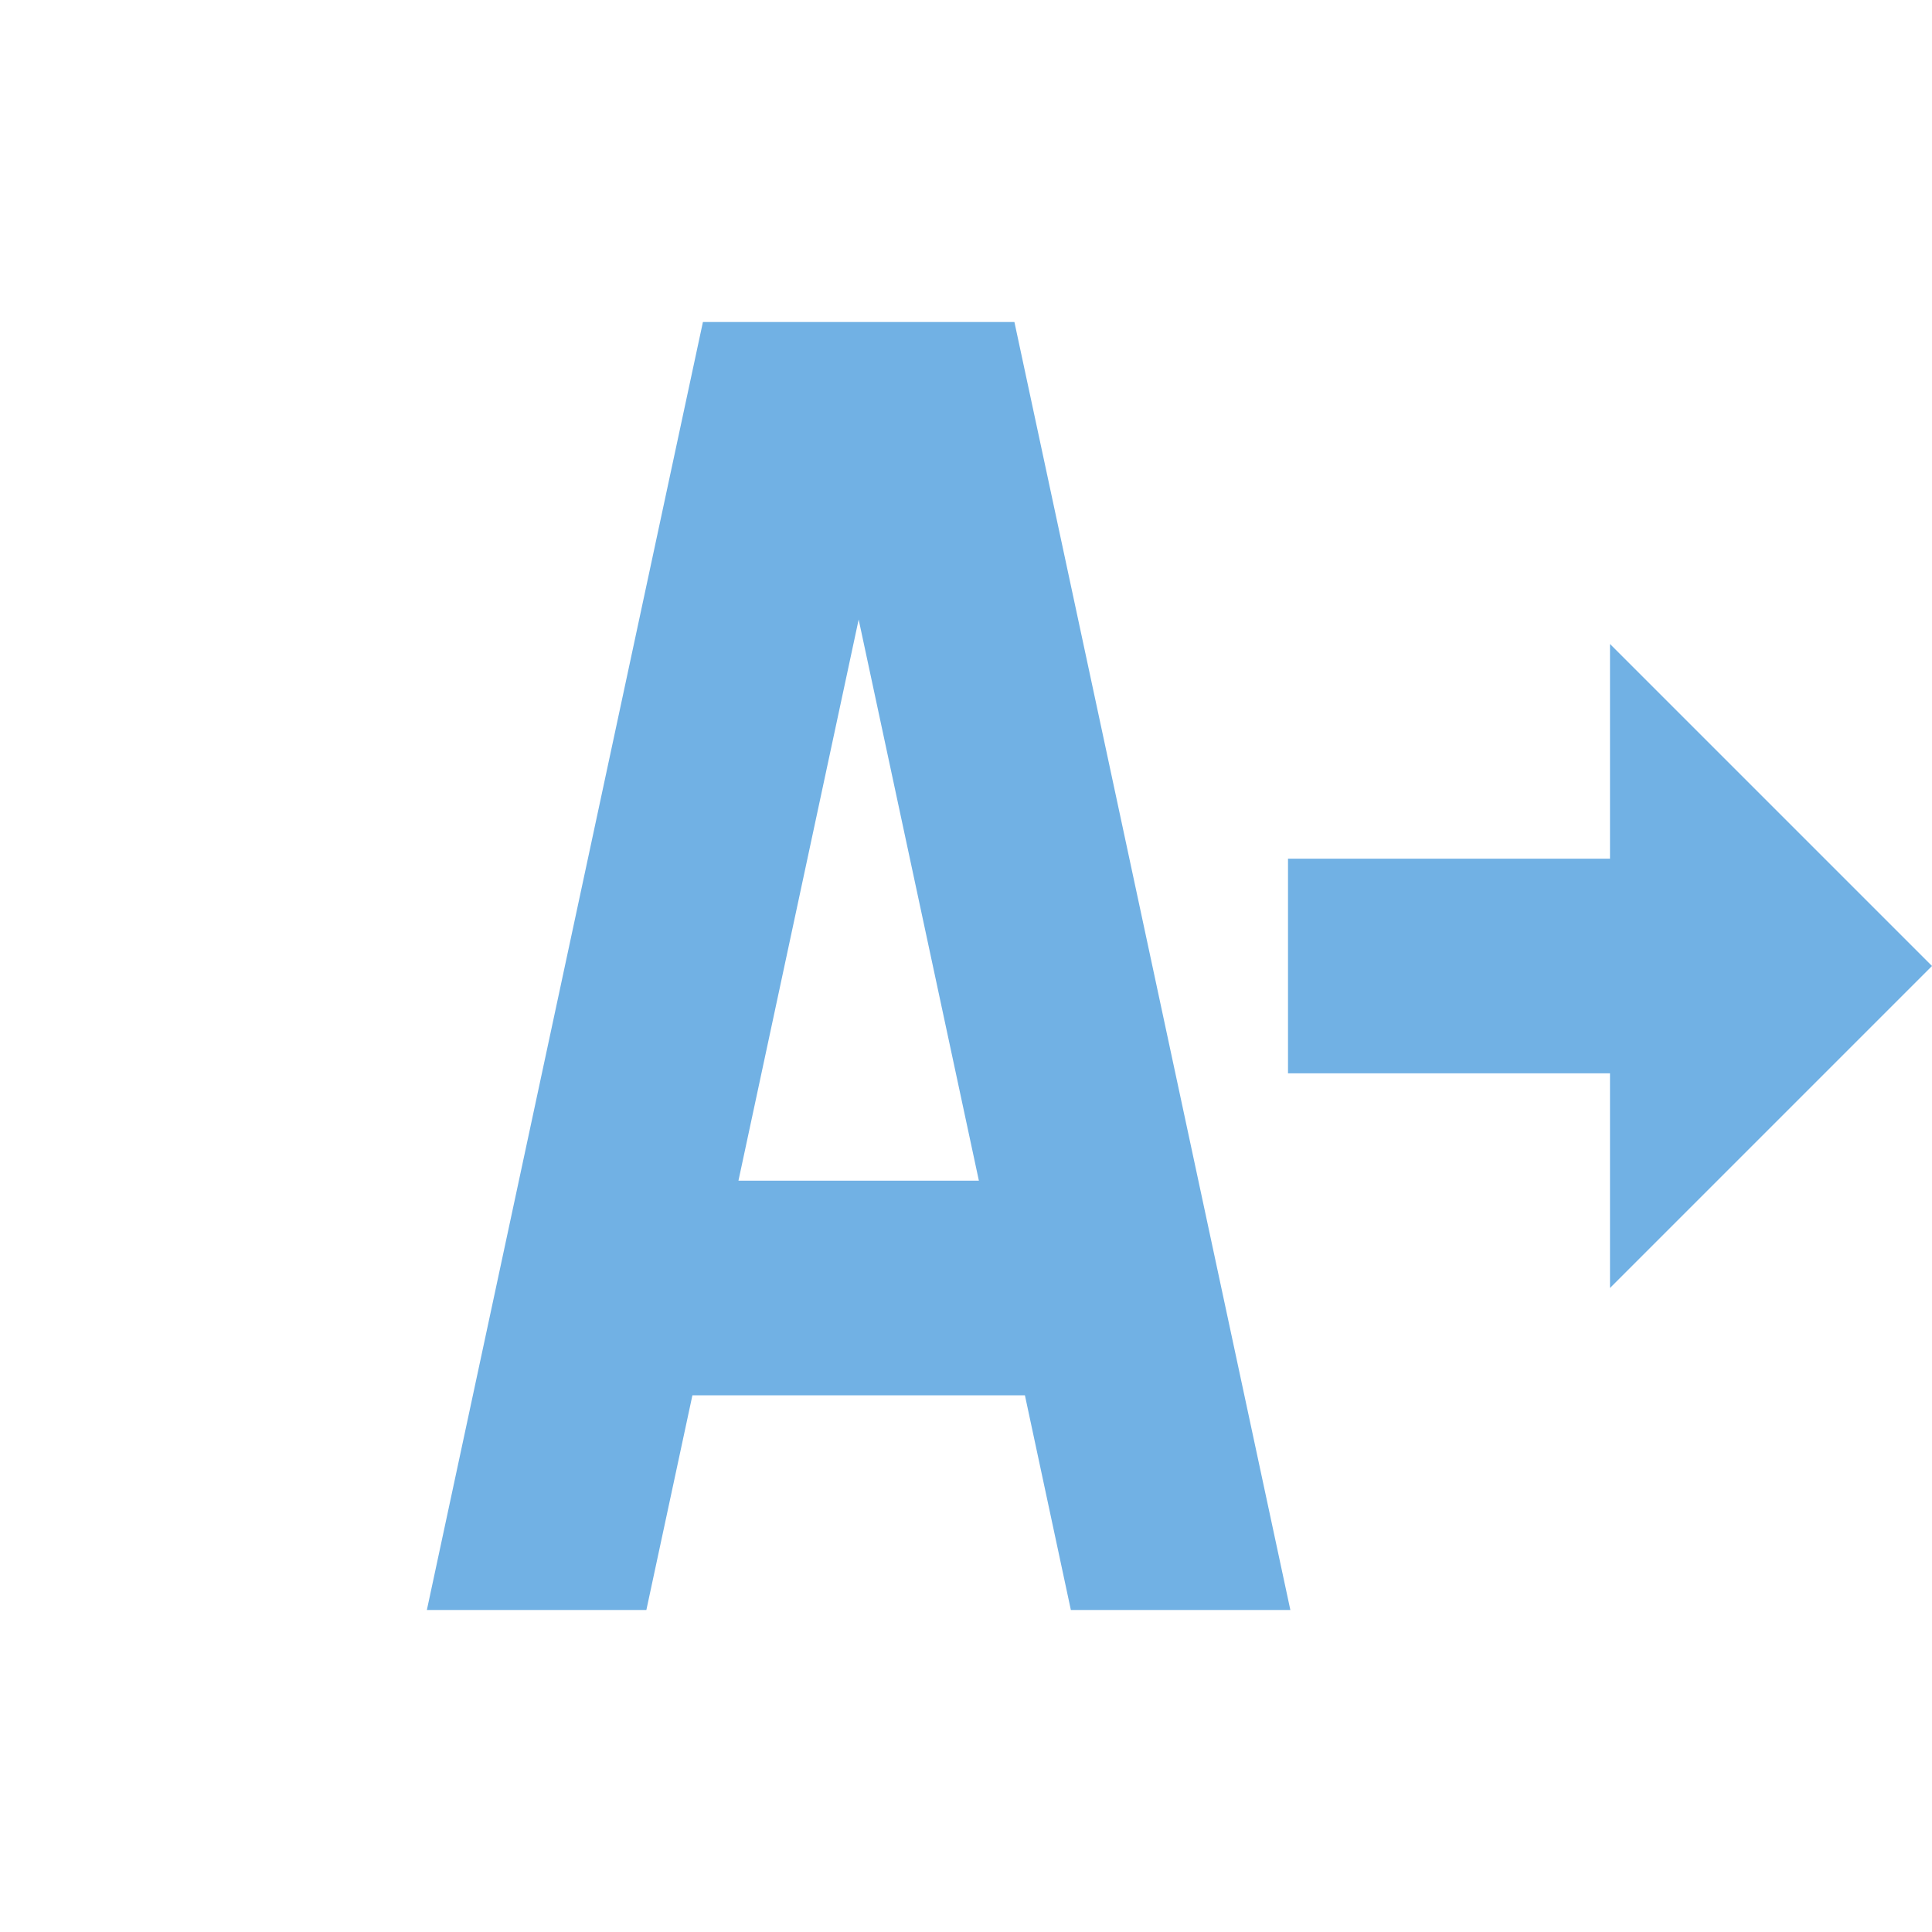 <?xml version="1.0" encoding="utf-8"?>
<!DOCTYPE svg PUBLIC "-//W3C//DTD SVG 1.1//EN" "http://www.w3.org/Graphics/SVG/1.1/DTD/svg11.dtd">
<svg version="1.1" id="img" xmlns="http://www.w3.org/2000/svg" xmlns:xlink="http://www.w3.org/1999/xlink" x="0px" y="0px"
	 width="18px" height="18px" viewBox="0 0 18 18" style="enable-background:new 0 0 18 18;" xml:space="preserve">
<g id="source.default">
	<polygon style="fill:#71B1E4;" points="18,9 15,6 15,8 12,8 12,10 15,10 15,12 	"/>
	<path style="fill:#71B1E4;" d="M9.977,15h2.045L9.451,3H6.549L3.977,15h2.045l0.429-2h3.098L9.977,15z M6.88,11L8,5.772L9.12,11H6.88z"/>
</g>
</svg>
